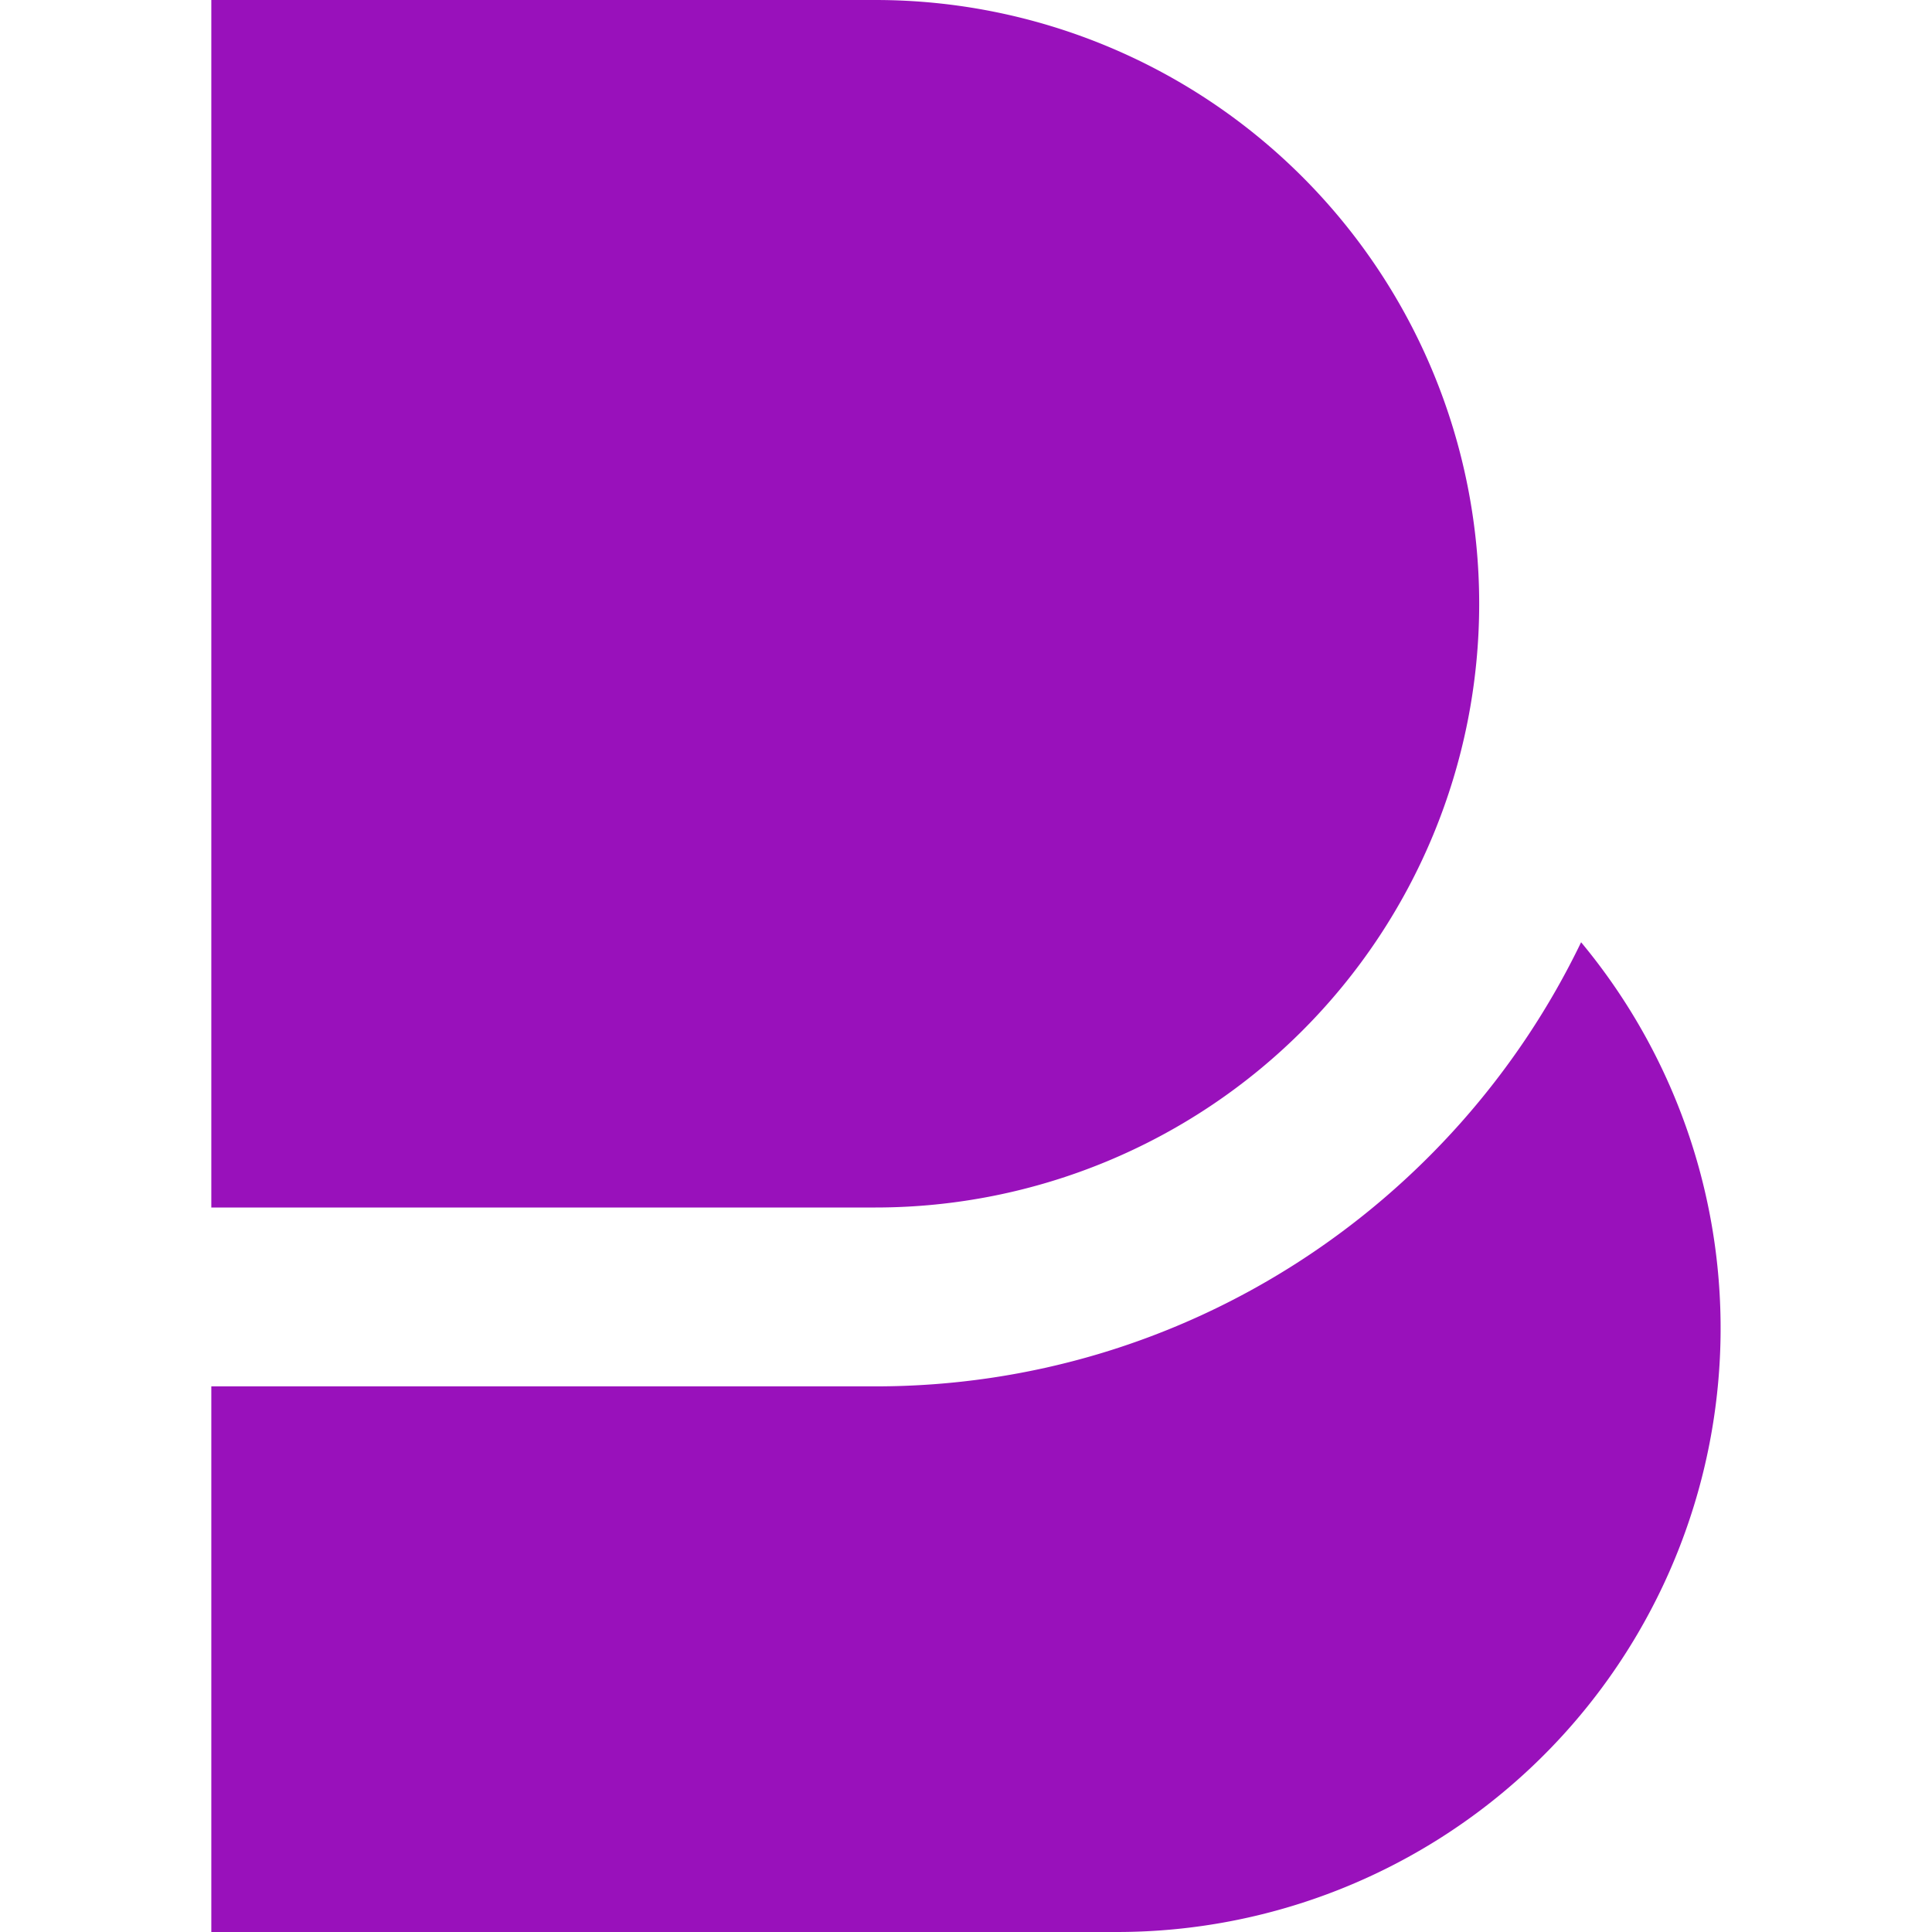 <svg role="img" width="32px" height="32px" viewBox="0 0 24 24" xmlns="http://www.w3.org/2000/svg"><title>Beats</title><path fill="#91b5a" d="M2.625 0v15h8.25a7.5 7.5 0 0 0 0-15zm17.016 11.705c-1.571 3.261-4.91 5.517-8.766 5.517h-8.25V24h11.25a7.5 7.5 0 0 0 5.766-12.295z"/></svg>
